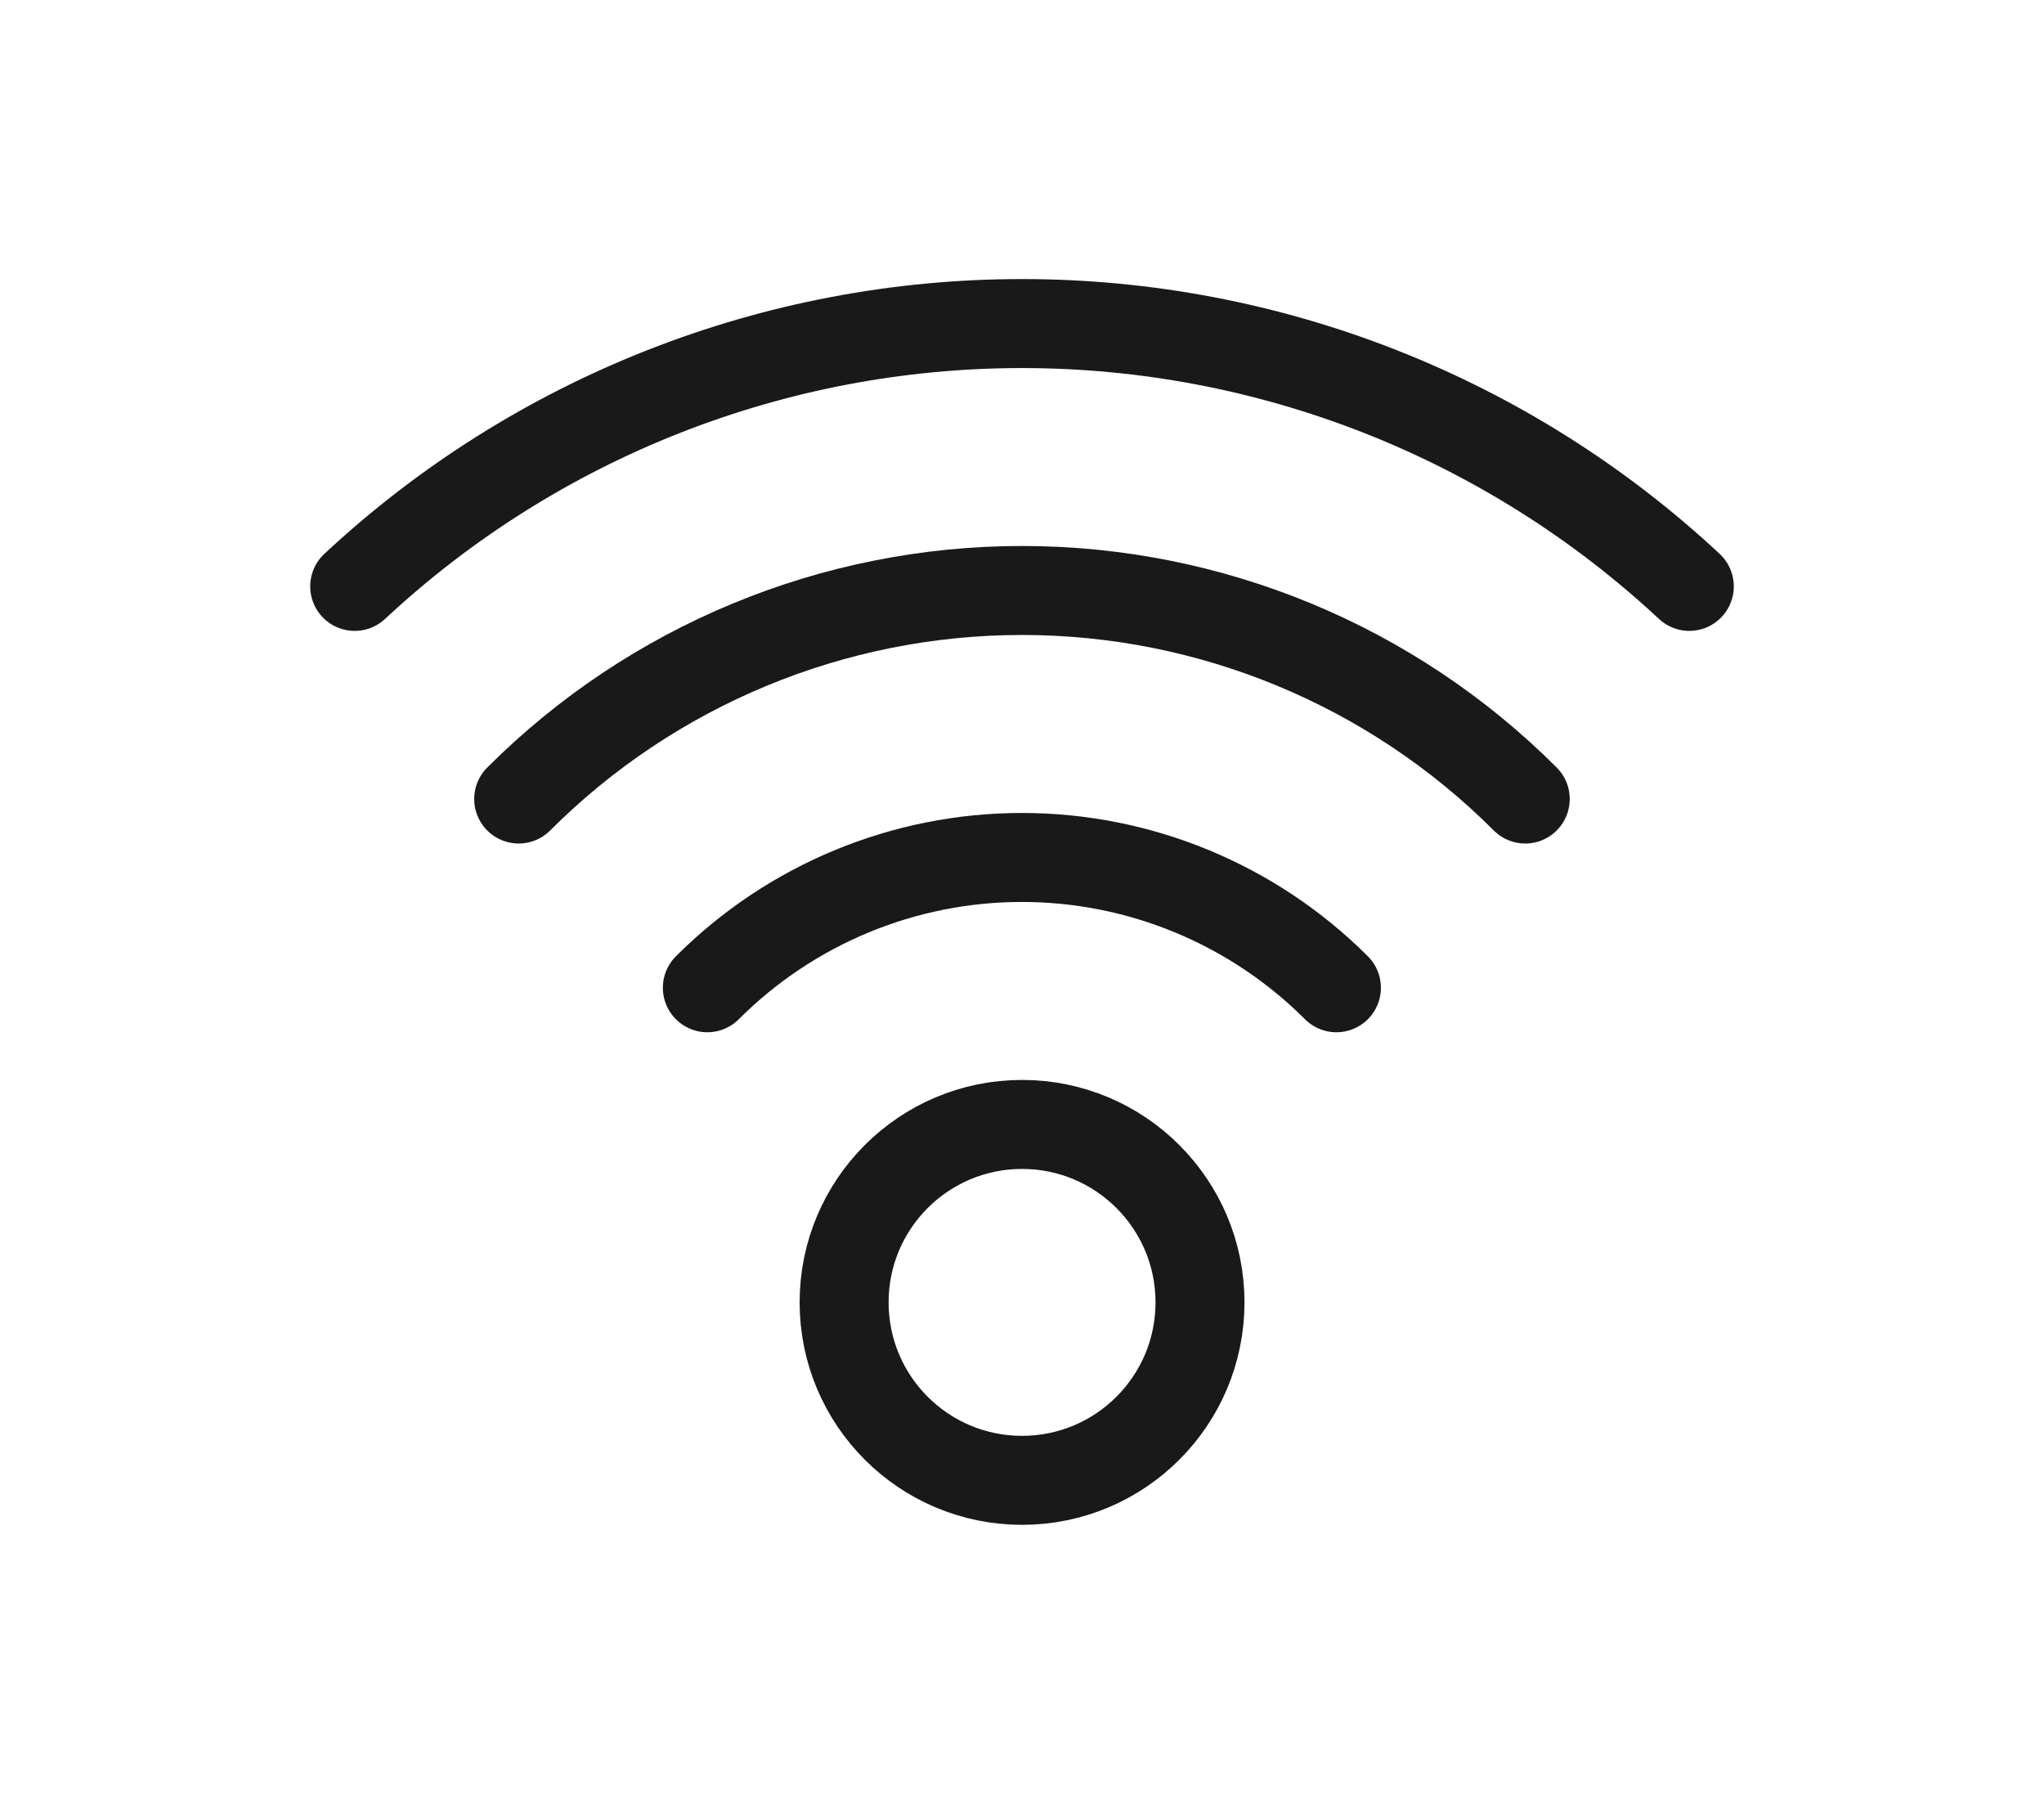 <svg width="34" height="30" viewBox="0 0 34 30" fill="none" xmlns="http://www.w3.org/2000/svg">
<path d="M17.001 24.619C18.636 24.619 19.961 23.294 19.961 21.659C19.961 20.025 18.636 18.7 17.001 18.7C15.366 18.7 14.041 20.025 14.041 21.659C14.041 23.294 15.366 24.619 17.001 24.619Z" stroke="#191919" stroke-width="1.48" stroke-linecap="round" stroke-linejoin="round"/>
<path d="M22.23 16.427C20.842 15.04 18.96 14.26 16.998 14.26C15.035 14.26 13.153 15.04 11.766 16.427" stroke="#191919" stroke-width="1.48" stroke-linecap="round" stroke-linejoin="round"/>
<path d="M25.371 13.288C23.151 11.068 20.14 9.82 17 9.82C13.86 9.82 10.848 11.068 8.628 13.288" stroke="#191919" stroke-width="1.48" stroke-linecap="round" stroke-linejoin="round"/>
<path d="M28.1 9.752C25.086 6.943 21.12 5.381 17 5.381C12.88 5.381 8.914 6.943 5.9 9.752" stroke="#191919" stroke-width="1.48" stroke-linecap="round" stroke-linejoin="round"/>
</svg>
